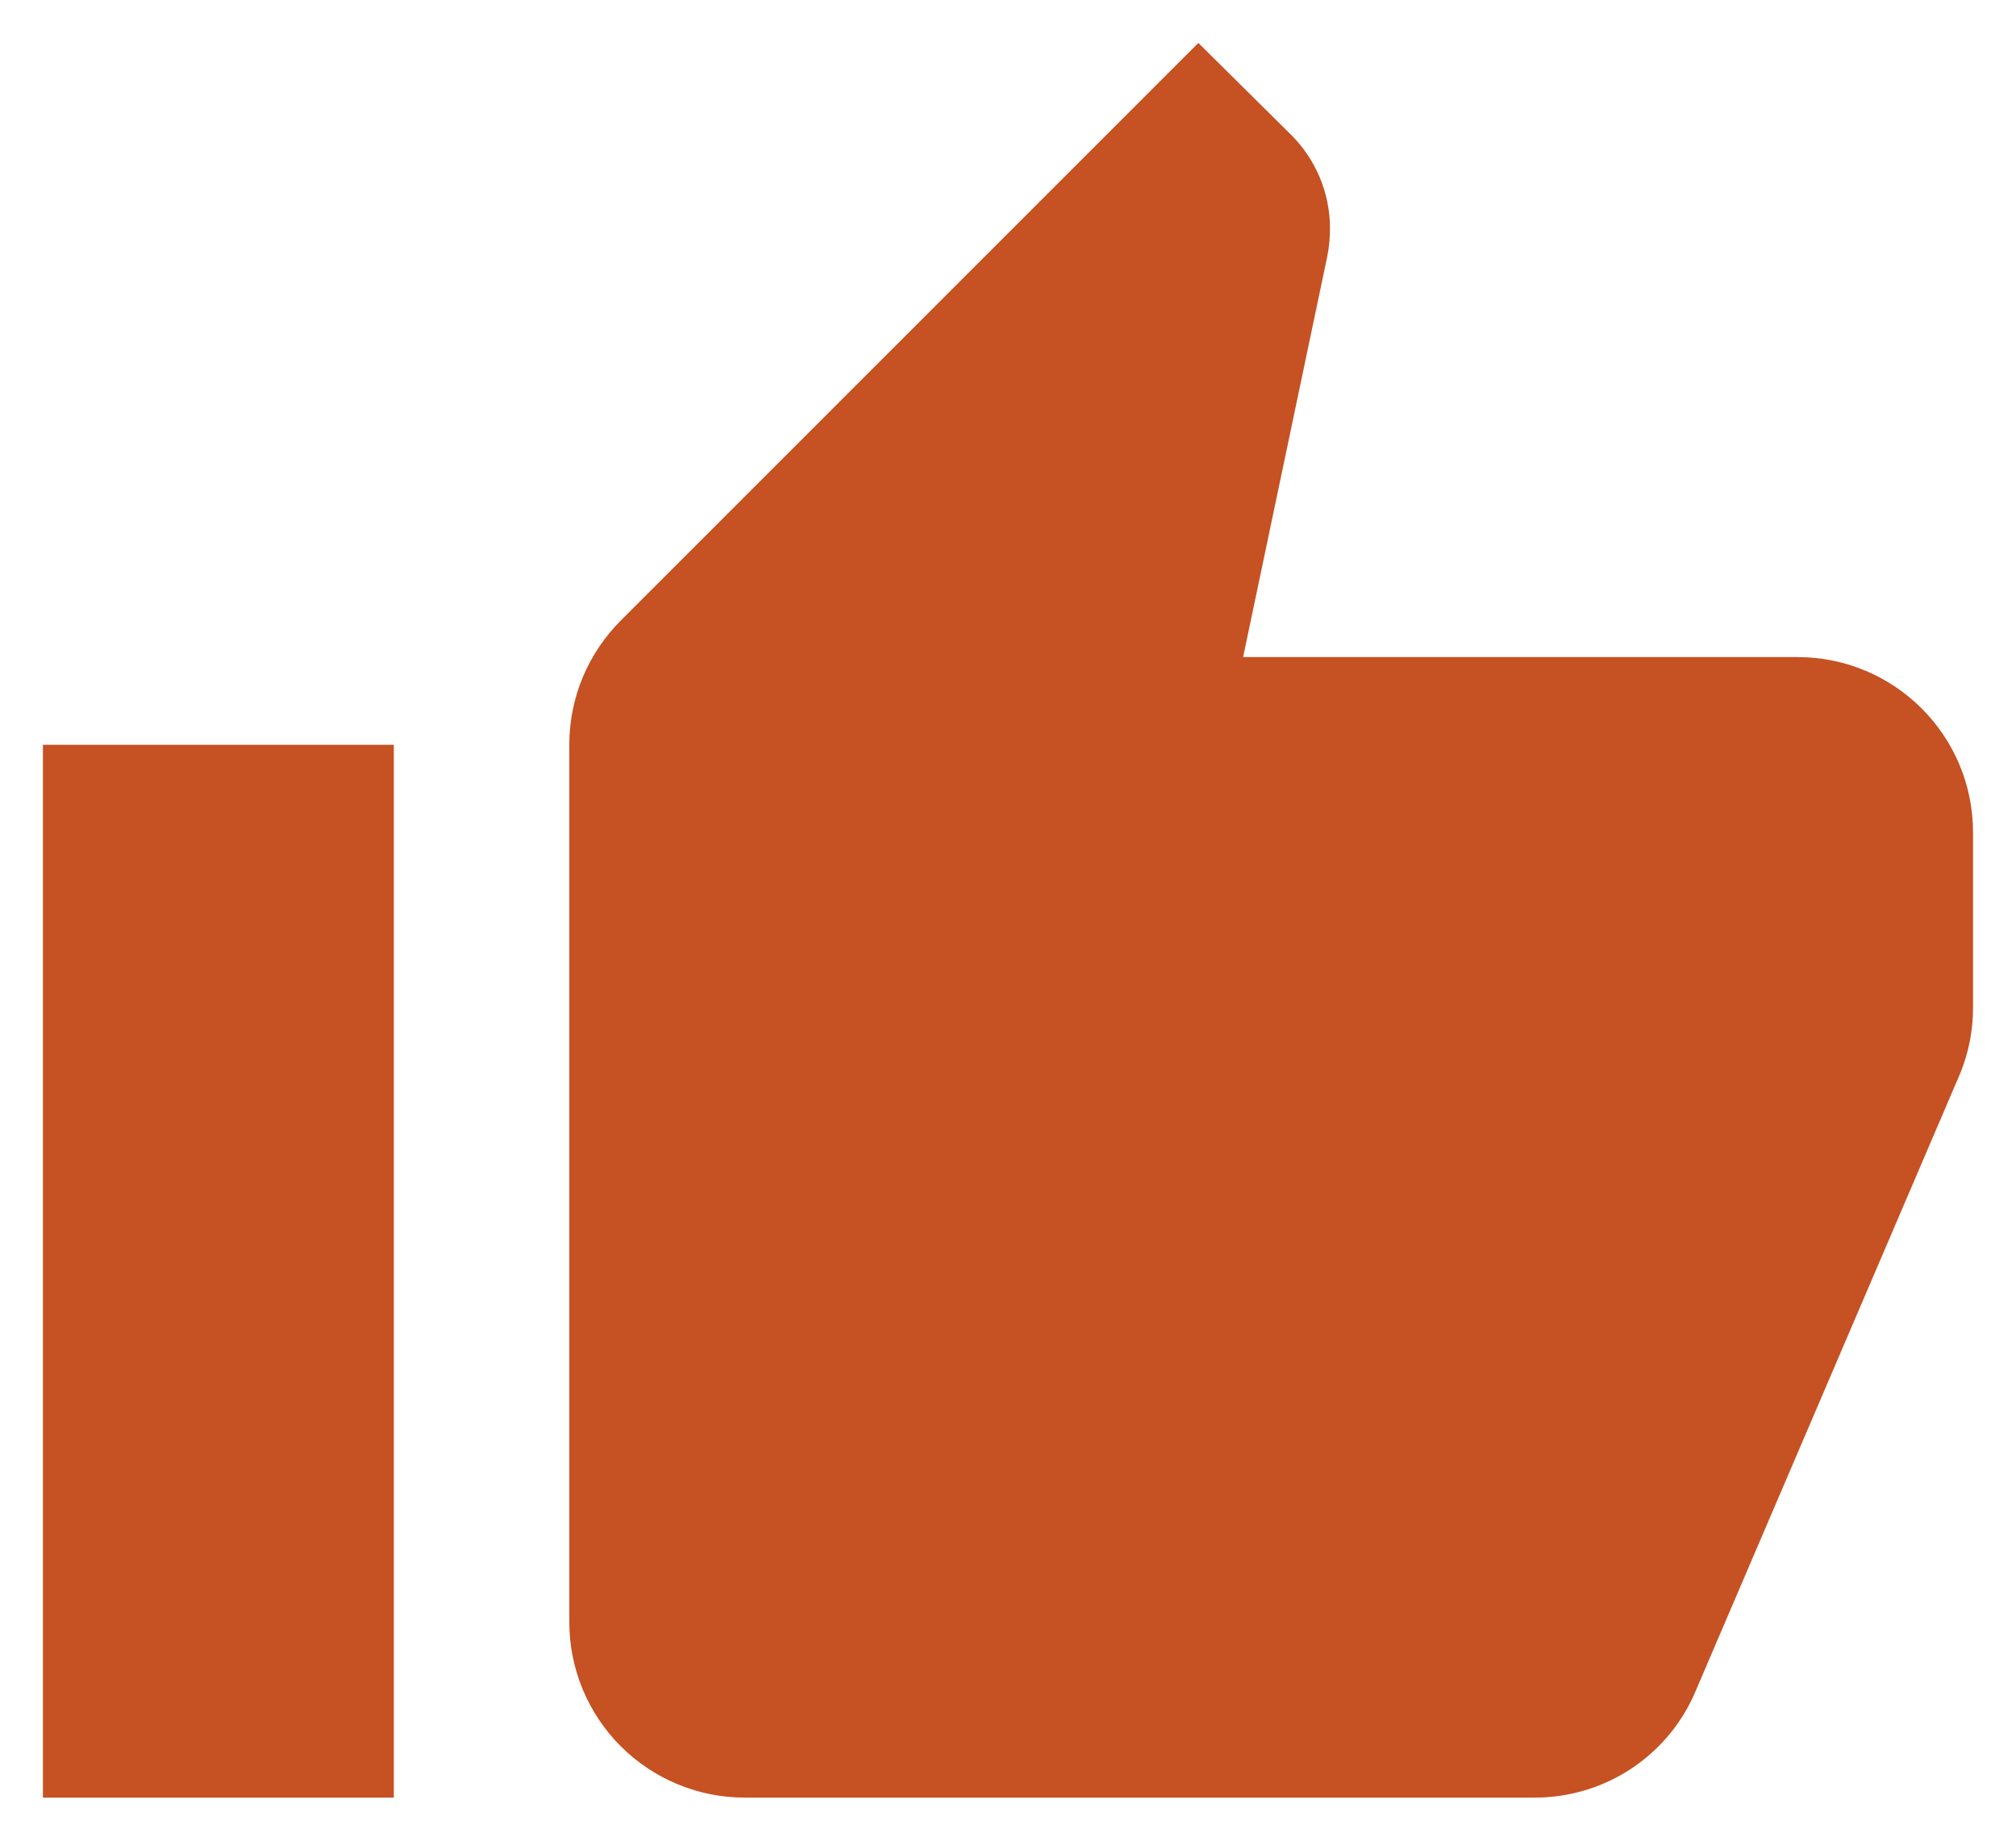 <svg width="45" height="41" viewBox="0 0 45 41" fill="none" xmlns="http://www.w3.org/2000/svg">
<path d="M44.041 18.583C44.041 16.41 42.279 14.667 40.125 14.667H27.748L29.628 5.717C29.667 5.521 29.687 5.306 29.687 5.09C29.687 4.288 29.354 3.543 28.825 3.015L26.749 0.958L13.863 13.844C13.139 14.569 12.708 15.548 12.708 16.625V36.208C12.708 37.247 13.121 38.243 13.855 38.978C14.59 39.712 15.586 40.125 16.625 40.125H34.25C35.875 40.125 37.266 39.146 37.853 37.736L43.767 23.93C43.943 23.479 44.041 23.009 44.041 22.5V18.583ZM0.958 40.125H8.791V16.625H0.958V40.125Z" fill="#C65122"/>
</svg>
